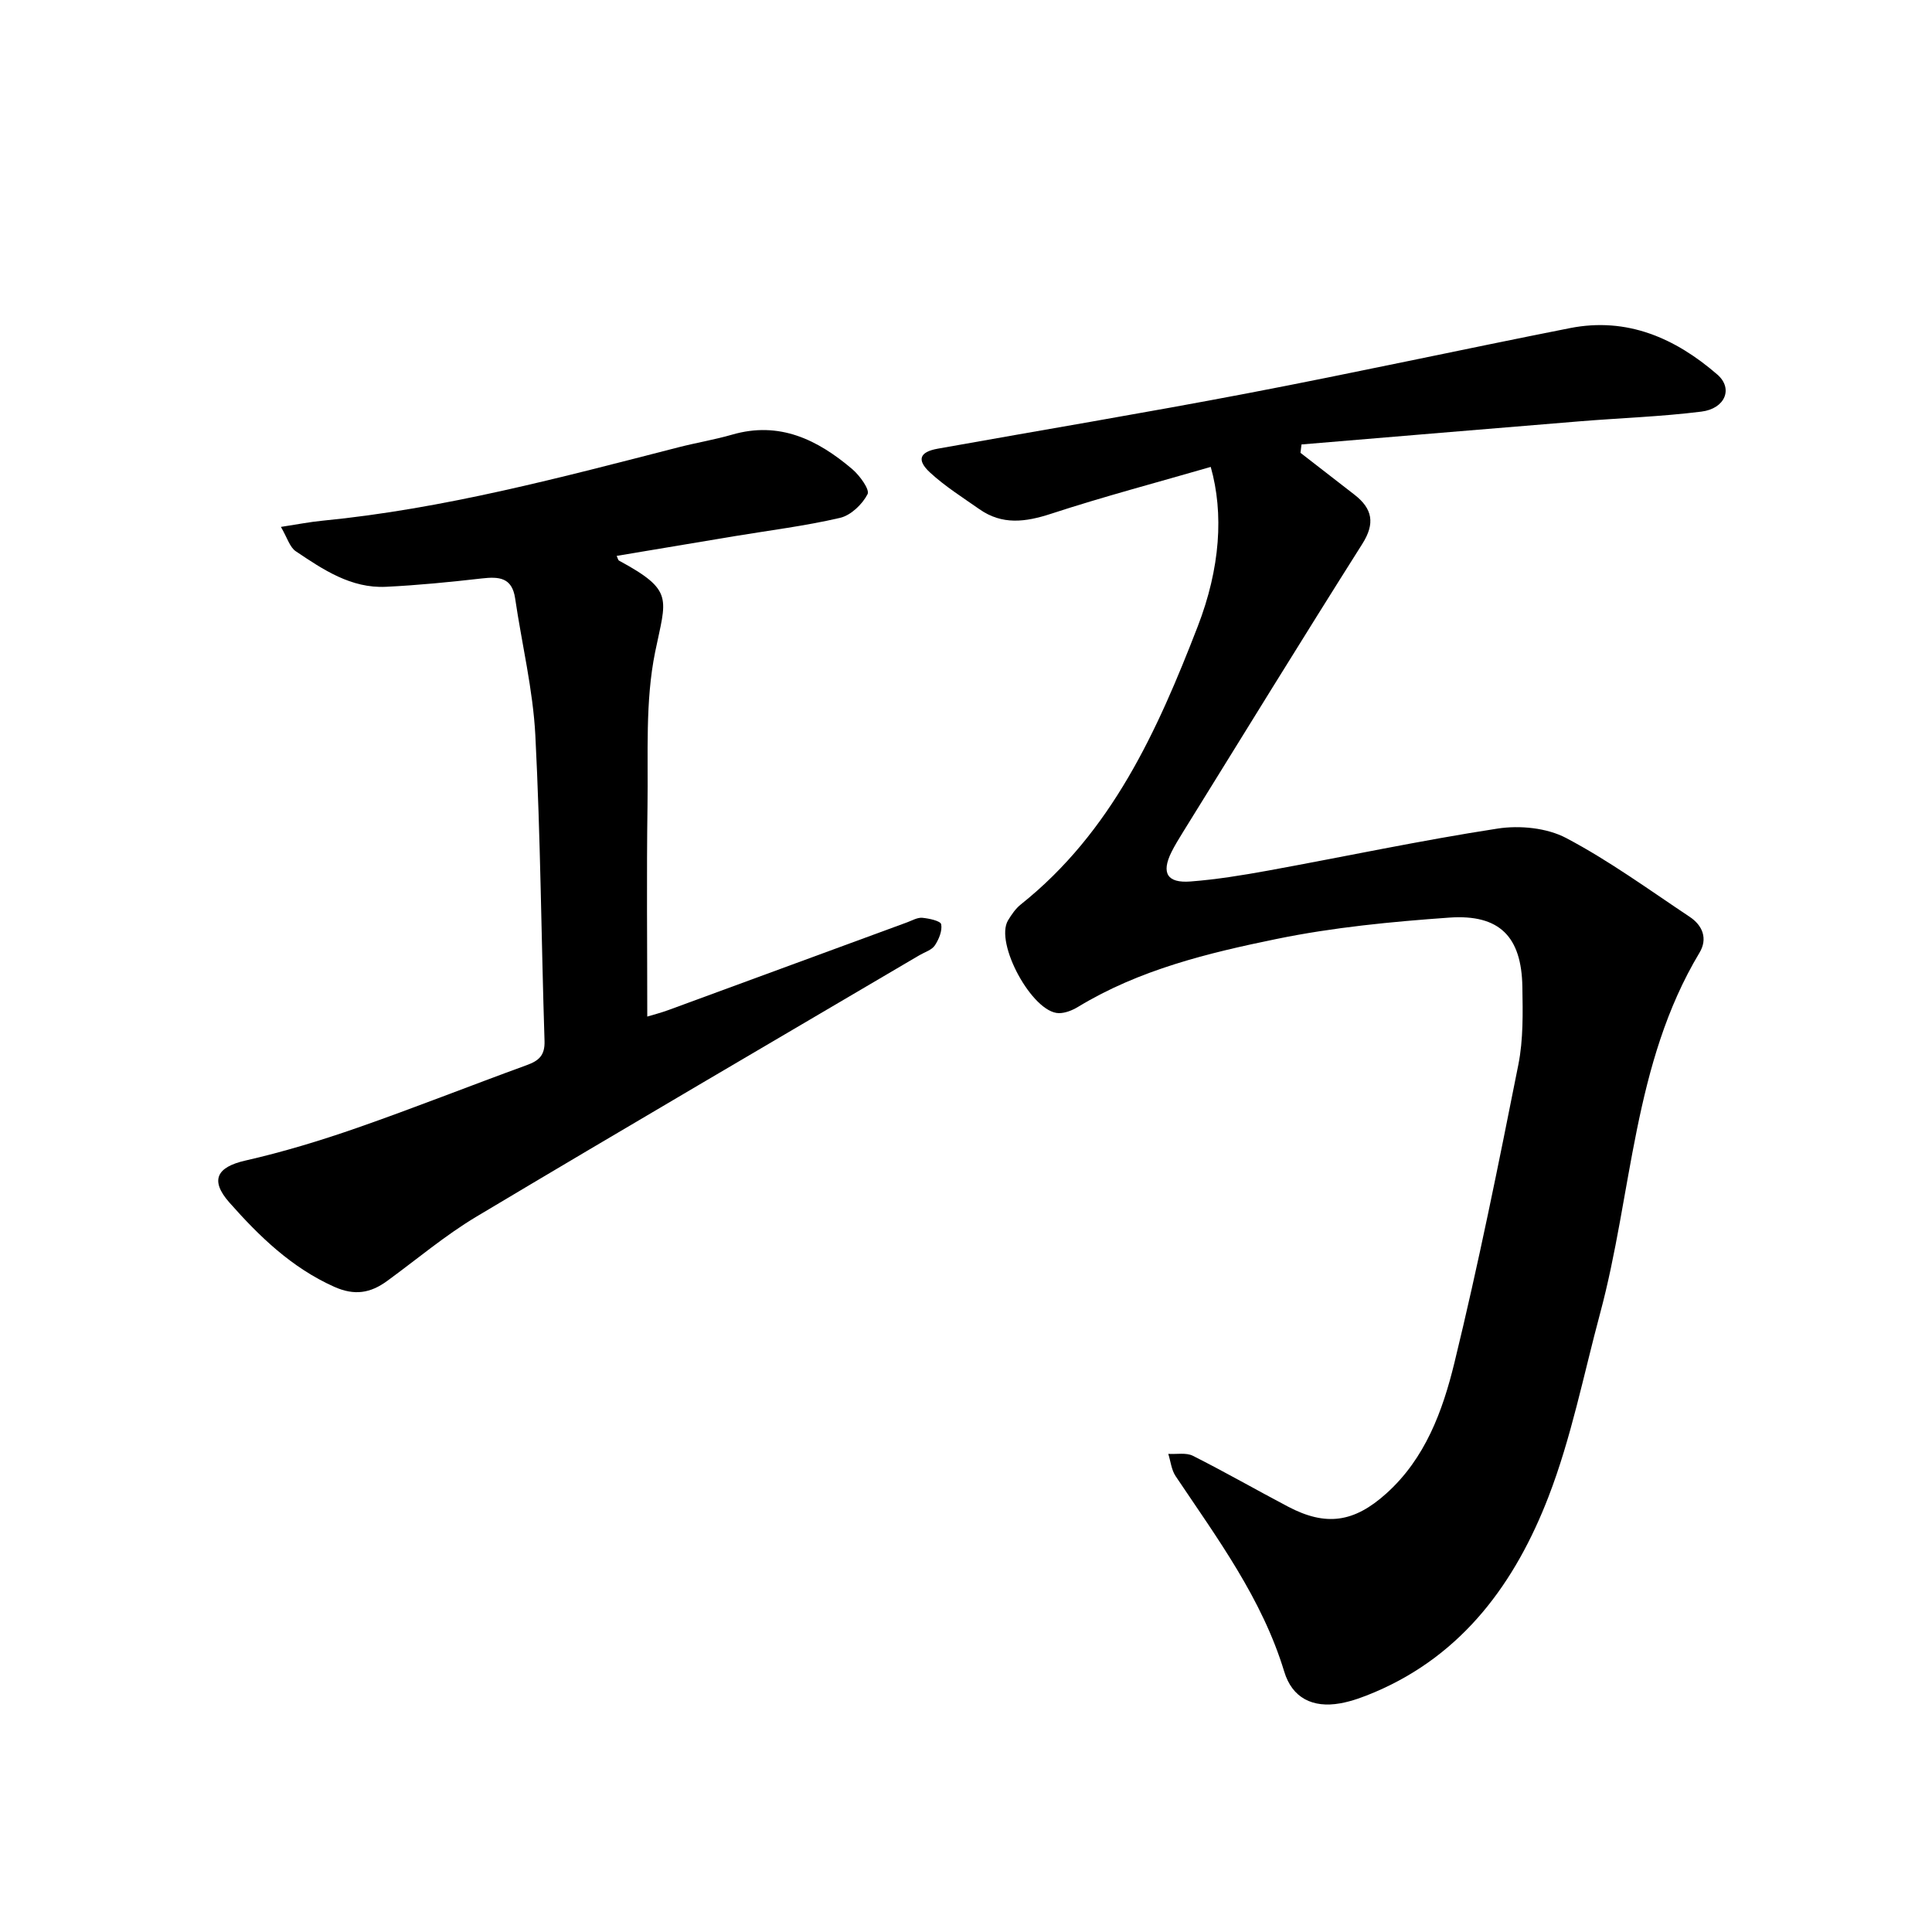 <svg enable-background="new 0 0 400 400" viewBox="0 0 400 400" xmlns="http://www.w3.org/2000/svg"><path d="m269.25 93.75c3.73 2.89 7.47 5.78 11.19 8.68 3.71 2.89 4.31 5.92 1.61 10.18-12.53 19.81-24.8 39.78-37.15 59.71-.83 1.35-1.67 2.7-2.37 4.11-2.13 4.32-.89 6.45 3.97 6.07 5.35-.41 10.69-1.28 15.98-2.24 15.86-2.89 31.64-6.26 47.57-8.71 4.59-.71 10.21-.16 14.22 1.96 8.91 4.7 17.14 10.7 25.56 16.31 2.67 1.77 3.79 4.52 2.02 7.45-13.8 23-13.87 49.76-20.58 74.7-3.41 12.69-5.96 25.74-10.68 37.94-6.83 17.67-17.62 32.63-35.95 40.43-2.31.98-4.73 1.89-7.18 2.32-5.7 1.01-9.93-1.13-11.57-6.56-4.6-15.15-13.87-27.61-22.49-40.48-.87-1.29-1.03-3.06-1.52-4.61 1.72.11 3.69-.31 5.1.4 6.65 3.35 13.12 7.06 19.71 10.53 7.88 4.14 13.67 3.25 20.31-2.71 8.09-7.26 11.68-17.1 14.11-27.04 4.99-20.45 9.14-41.11 13.25-61.77 1.04-5.23.92-10.75.83-16.12-.17-10.37-4.72-15.05-15.13-14.32-11.97.85-24.02 2.01-35.75 4.42-14.2 2.91-28.42 6.36-41.09 14.05-1.18.72-2.67 1.32-4 1.31-5.47-.06-13.35-14.55-10.51-19.22.73-1.21 1.58-2.45 2.67-3.31 18.79-14.98 28.23-35.92 36.58-57.49 4.69-12.11 5.43-23.44 2.71-33.07-11.03 3.2-22.15 6.13-33.06 9.7-5.3 1.73-10.11 2.37-14.84-.95-3.48-2.44-7.12-4.73-10.22-7.59-2.82-2.61-2.15-4.26 1.57-4.93 21.33-3.82 42.72-7.38 64-11.44 22.36-4.27 44.6-9.12 66.93-13.53 11.81-2.33 21.8 2.07 30.51 9.62 3.31 2.87 1.64 7.05-3.3 7.67-8.32 1.04-16.73 1.32-25.1 2-19.23 1.57-38.46 3.19-57.7 4.8-.07.58-.14 1.16-.21 1.73z"/><path d="m58.16 109.09c3.41-.52 5.97-1.03 8.56-1.28 25.13-2.45 49.43-8.96 73.78-15.21 3.67-.94 7.43-1.56 11.07-2.61 9.82-2.85 17.71 1.05 24.87 7.13 1.54 1.31 3.67 4.23 3.18 5.19-1.09 2.11-3.46 4.39-5.71 4.91-7.22 1.68-14.63 2.59-21.96 3.81-8.07 1.34-16.13 2.7-24.27 4.06.22.47.28.88.5.99 11.48 6.23 9.73 7.76 7.46 18.91-2.09 10.27-1.42 21.14-1.58 31.75-.21 14.42-.05 28.84-.05 43.73 1.26-.38 2.86-.79 4.41-1.36 16.47-6.04 32.93-12.1 49.39-18.15 1.03-.38 2.13-1.03 3.14-.94 1.4.13 3.77.64 3.91 1.34.26 1.35-.48 3.13-1.32 4.39-.64.95-2.08 1.37-3.17 2.01-30.59 18.01-61.24 35.92-91.71 54.12-6.51 3.89-12.37 8.86-18.52 13.34-3.43 2.5-6.71 3.09-10.96 1.19-8.83-3.96-15.49-10.43-21.68-17.43-4.13-4.68-2.55-7.36 3.27-8.69 7.82-1.78 15.56-4.13 23.14-6.77 11.79-4.11 23.4-8.72 35.13-12.99 2.51-.91 3.79-2 3.7-4.99-.68-21.08-.82-42.19-1.9-63.25-.49-9.52-2.8-18.94-4.19-28.42-.64-4.34-3.36-4.51-6.89-4.11-6.6.75-13.22 1.41-19.85 1.73-7.22.35-13.01-3.55-18.66-7.35-1.26-.83-1.76-2.78-3.09-5.05z"/></svg>